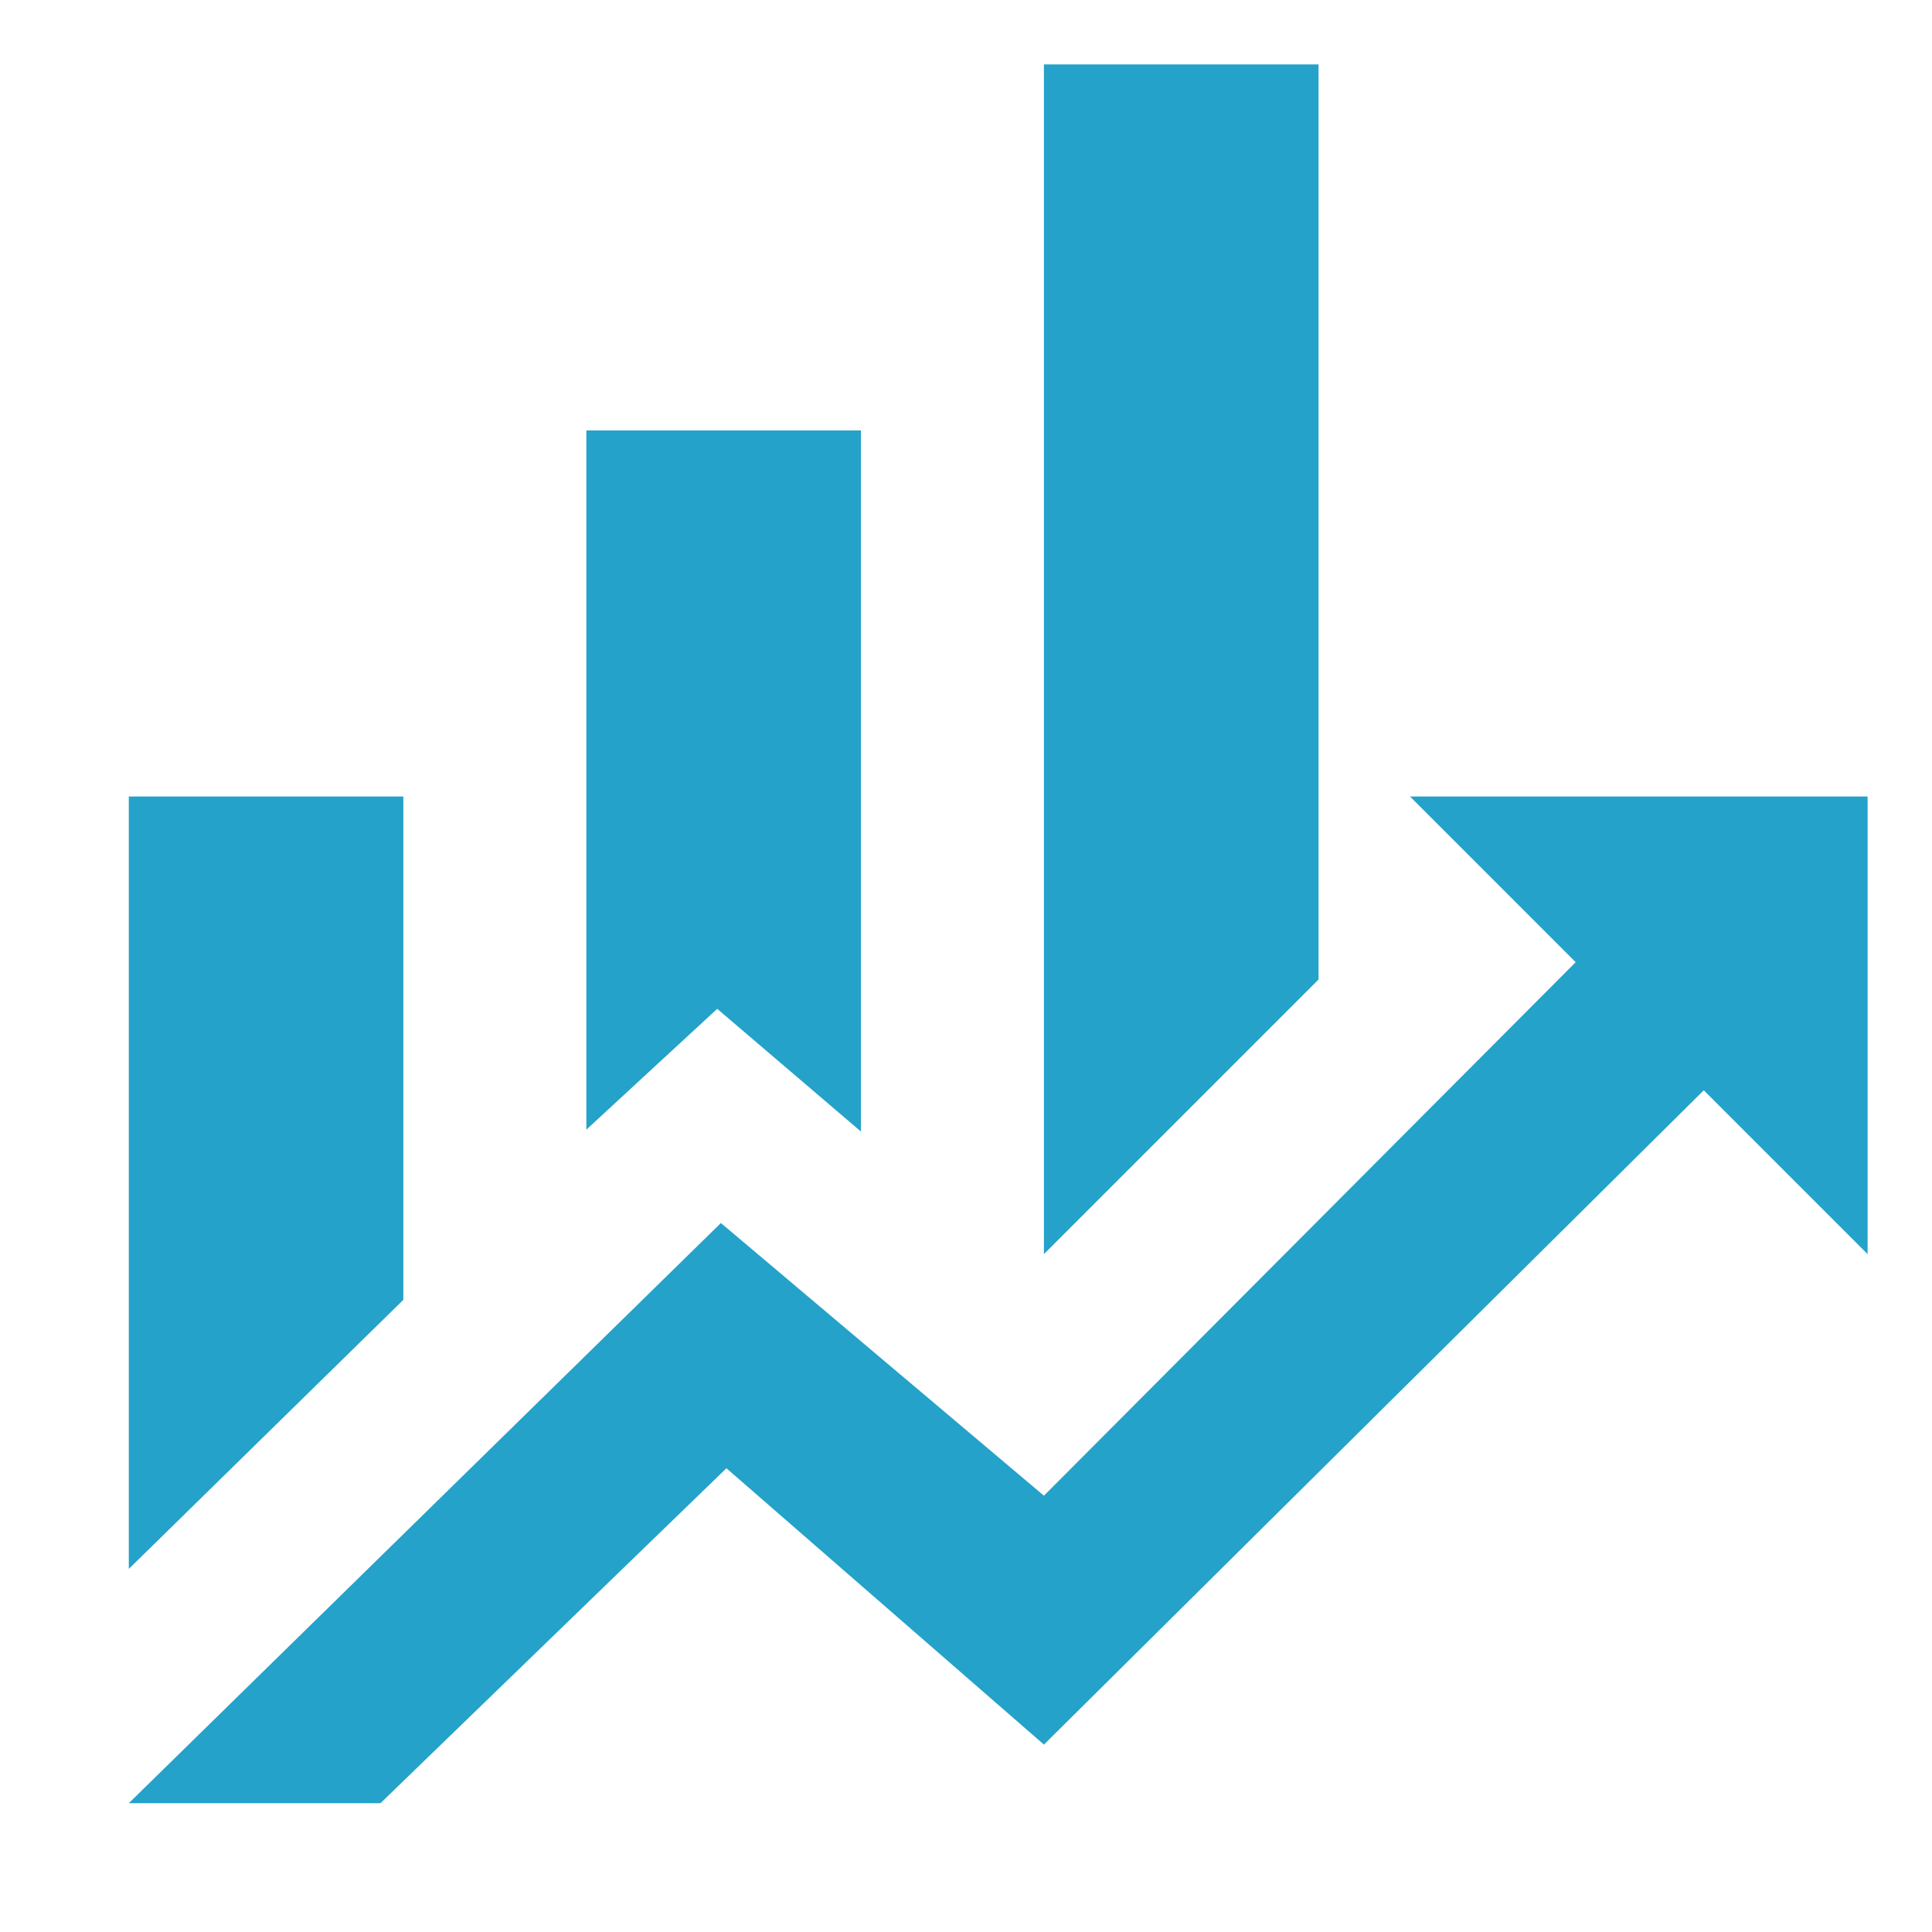<?xml version="1.0" encoding="UTF-8"?> <svg xmlns="http://www.w3.org/2000/svg" width="30" height="30" viewBox="0 0 30 30" fill="none"><path d="M6.263 20.184L2 24.362V12.368H6.263M13.368 17.57L11.137 15.665L9.105 17.541V6.684H13.368M20.474 15.21L16.21 19.474V1H20.474M24.467 14.941L21.895 12.368H29V19.474L26.456 16.93L16.21 27.09L11.28 22.799L5.908 28H2L11.194 18.991L16.21 23.225" fill="#24A2C9"></path></svg> 